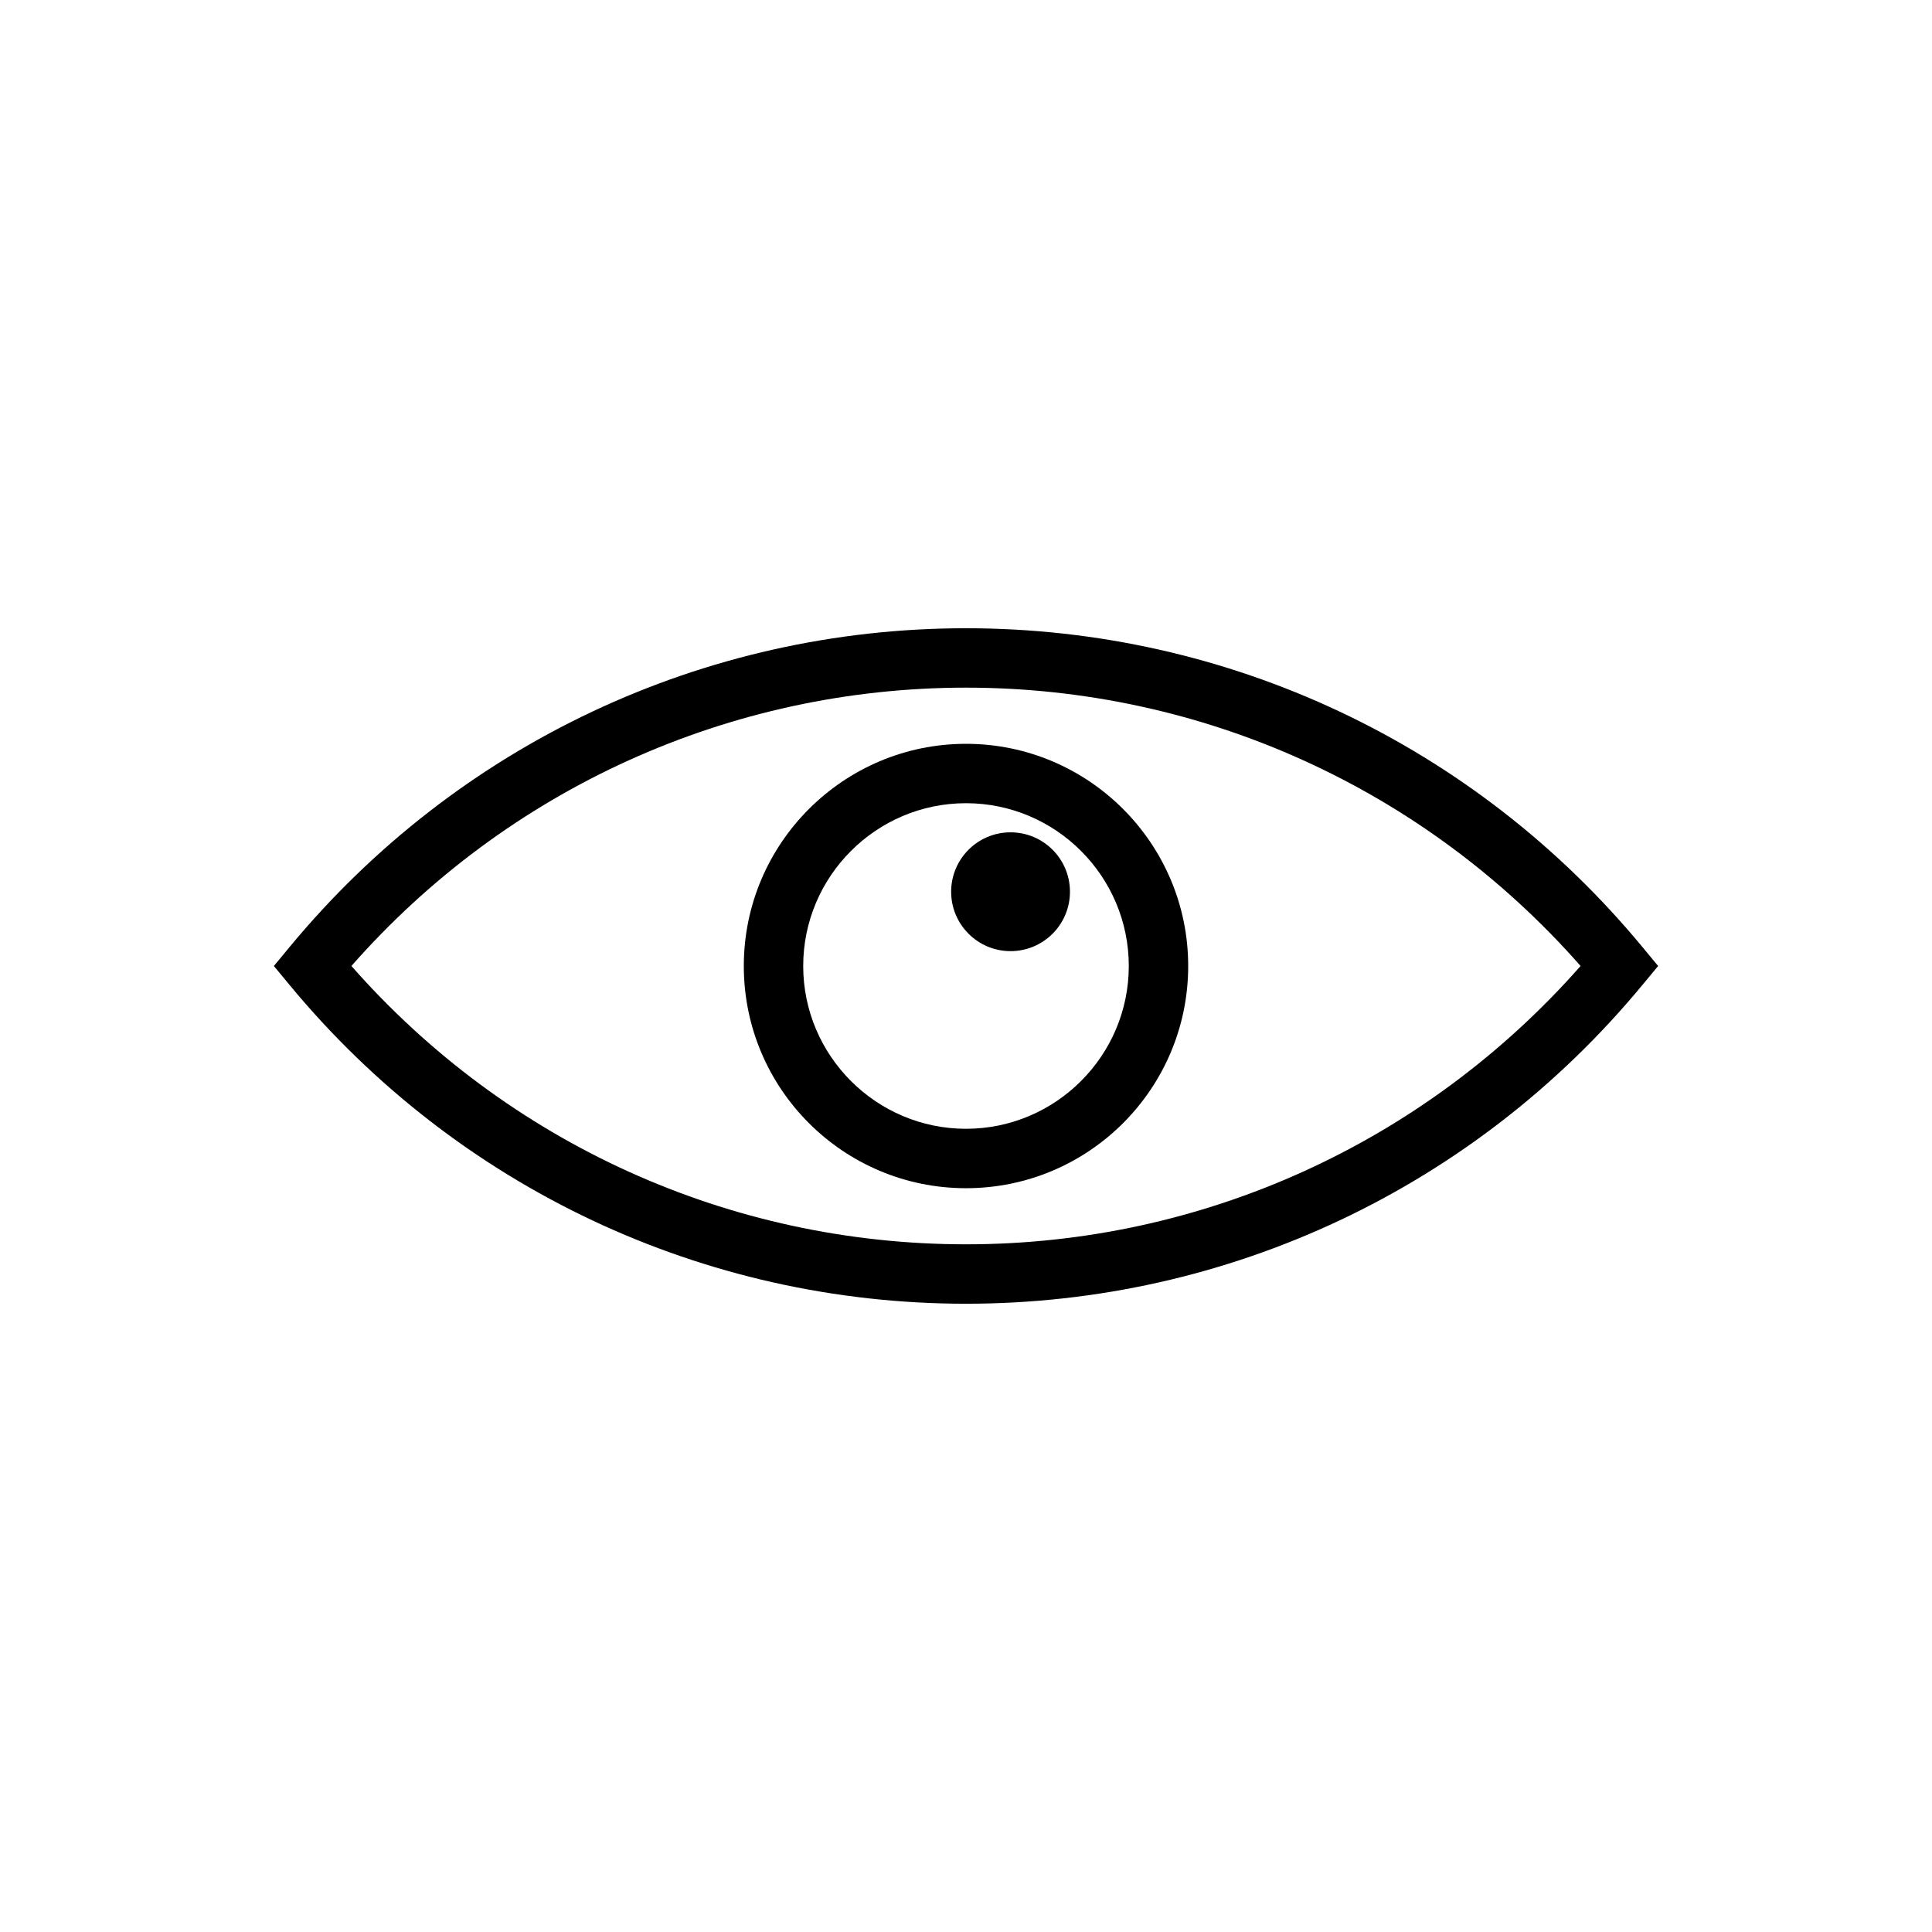 <?xml version="1.0" encoding="UTF-8"?>
<!-- Uploaded to: SVG Repo, www.svgrepo.com, Generator: SVG Repo Mixer Tools -->
<svg fill="#000000" width="800px" height="800px" version="1.1" viewBox="144 144 512 512" xmlns="http://www.w3.org/2000/svg">
 <g>
  <path d="m579.25 394.96c-44.398-53.688-109.74-84.469-179.25-84.469-69.512 0-134.85 30.781-179.25 84.469l-4.172 5.039 4.172 5.039c44.398 53.684 109.73 84.465 179.25 84.465s134.85-30.781 179.25-84.469l4.172-5.035zm-179.25 78.797c-62.582 0-121.54-26.766-162.87-73.762 41.25-46.918 100.29-73.762 162.87-73.762s121.54 26.766 162.87 73.762c-41.328 46.918-100.29 73.762-162.87 73.762z"/>
  <path d="m400 341.12c-32.434 0-58.883 26.371-58.883 58.883s26.371 58.883 58.883 58.883 58.883-26.371 58.883-58.883-26.453-58.883-58.883-58.883zm0 102.02c-23.773 0-43.141-19.363-43.141-43.141 0-23.773 19.363-43.141 43.141-43.141 23.773 0 43.141 19.363 43.141 43.141-0.004 23.777-19.367 43.141-43.141 43.141z"/>
  <path d="m427.55 380.32c0 8.691-7.051 15.742-15.746 15.742-8.691 0-15.742-7.051-15.742-15.742 0-8.695 7.051-15.746 15.742-15.746 8.695 0 15.746 7.051 15.746 15.746"/>
 </g>
</svg>